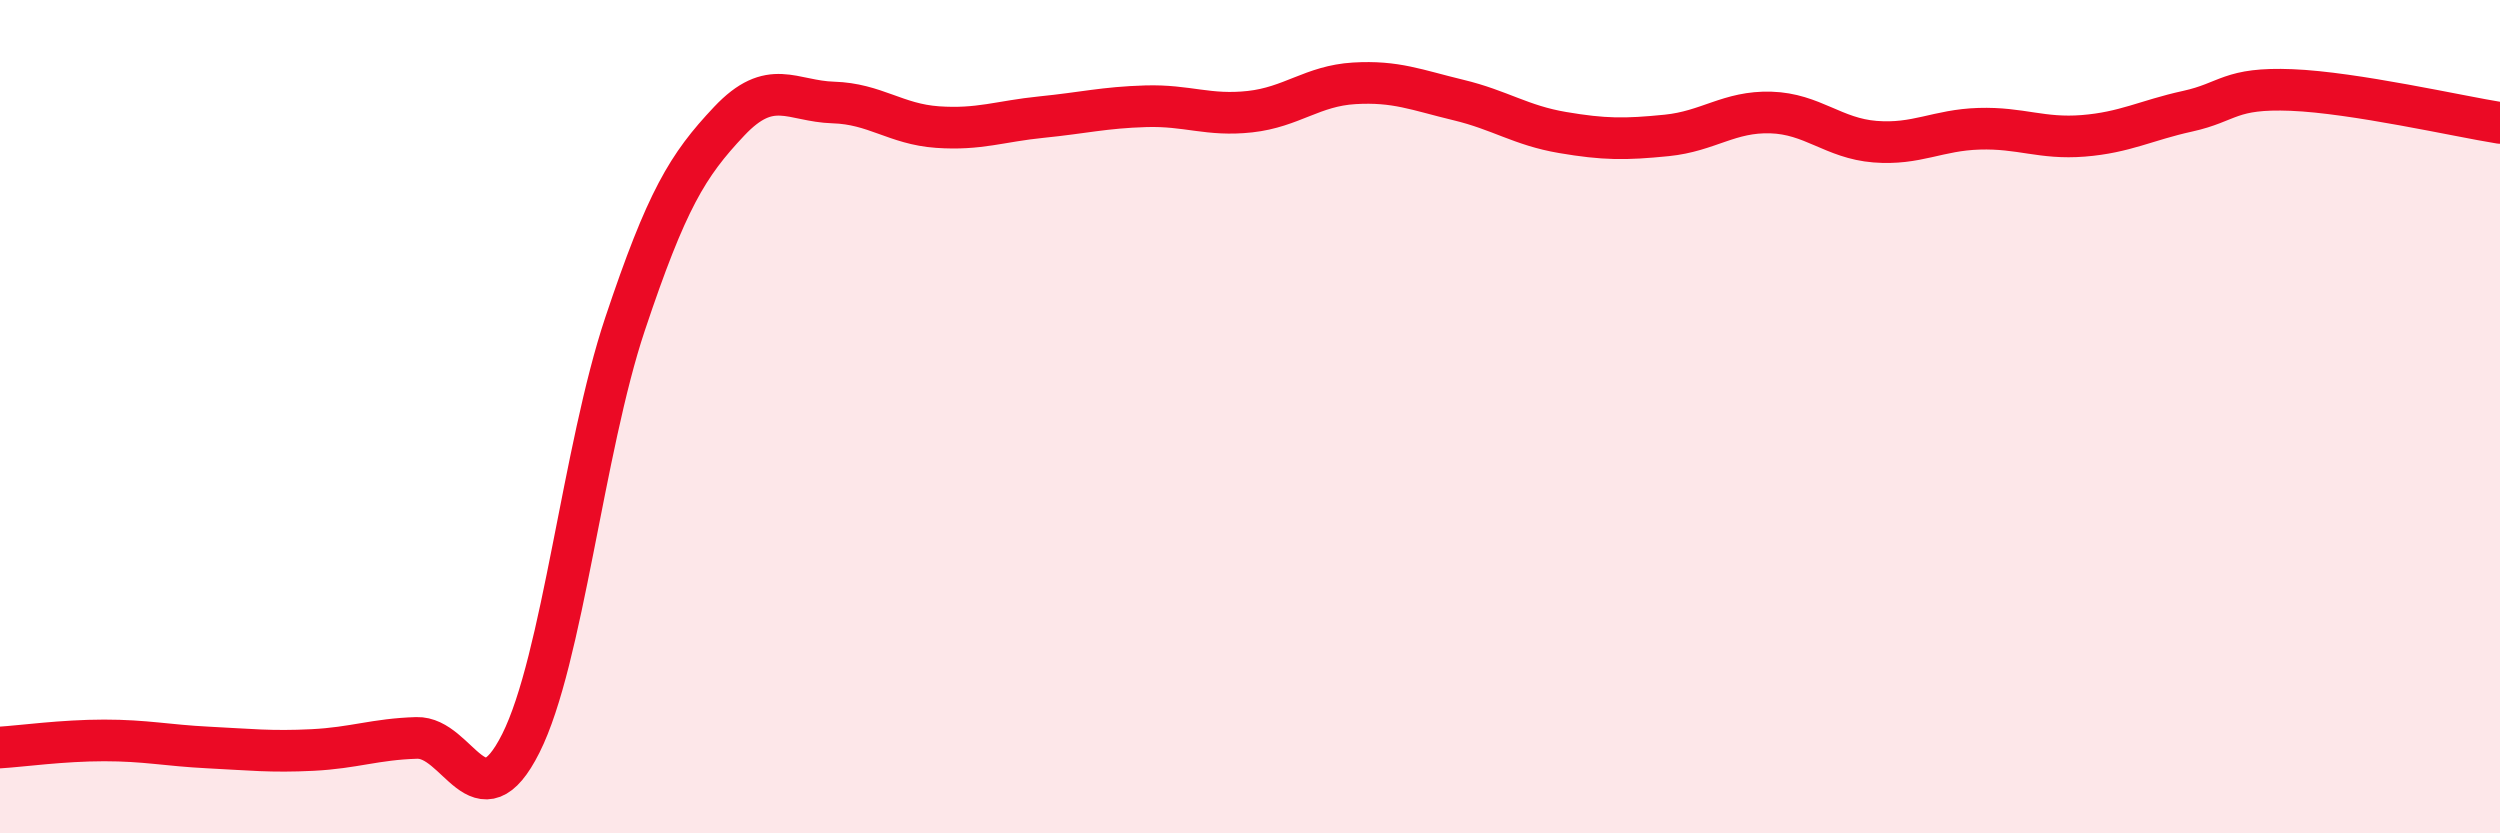 
    <svg width="60" height="20" viewBox="0 0 60 20" xmlns="http://www.w3.org/2000/svg">
      <path
        d="M 0,17.94 C 0.5,17.91 1.5,17.77 2.5,17.77 C 3.5,17.77 4,17.89 5,17.94 C 6,17.99 6.5,18.05 7.5,18 C 8.5,17.95 9,17.74 10,17.71 C 11,17.68 11.5,19.83 12.5,17.84 C 13.5,15.85 14,10.77 15,7.78 C 16,4.79 16.5,3.97 17.5,2.91 C 18.5,1.85 19,2.43 20,2.46 C 21,2.49 21.5,2.98 22.5,3.05 C 23.5,3.12 24,2.91 25,2.81 C 26,2.71 26.5,2.58 27.5,2.55 C 28.5,2.52 29,2.79 30,2.68 C 31,2.57 31.5,2.06 32.5,2 C 33.5,1.94 34,2.16 35,2.4 C 36,2.64 36.5,3.01 37.5,3.18 C 38.5,3.35 39,3.35 40,3.25 C 41,3.15 41.5,2.67 42.5,2.7 C 43.5,2.73 44,3.32 45,3.4 C 46,3.48 46.5,3.12 47.5,3.09 C 48.5,3.06 49,3.34 50,3.26 C 51,3.18 51.5,2.89 52.5,2.67 C 53.5,2.45 53.5,2.1 55,2.16 C 56.5,2.22 59,2.79 60,2.95L60 20L0 20Z"
        fill="#EB0A25"
        opacity="0.1"
        stroke-linecap="round"
        stroke-linejoin="round"
      />
      <path
        d="M 0,17.94 C 0.5,17.91 1.5,17.77 2.5,17.77 C 3.5,17.77 4,17.89 5,17.94 C 6,17.99 6.5,18.05 7.5,18 C 8.5,17.95 9,17.74 10,17.71 C 11,17.68 11.5,19.83 12.5,17.84 C 13.5,15.85 14,10.77 15,7.78 C 16,4.79 16.5,3.97 17.5,2.91 C 18.5,1.85 19,2.43 20,2.46 C 21,2.49 21.5,2.98 22.5,3.05 C 23.5,3.12 24,2.91 25,2.81 C 26,2.71 26.5,2.58 27.5,2.55 C 28.5,2.52 29,2.79 30,2.68 C 31,2.57 31.5,2.06 32.5,2 C 33.5,1.94 34,2.16 35,2.4 C 36,2.64 36.5,3.01 37.5,3.18 C 38.5,3.35 39,3.35 40,3.25 C 41,3.15 41.5,2.67 42.5,2.7 C 43.5,2.73 44,3.32 45,3.4 C 46,3.48 46.5,3.12 47.5,3.09 C 48.5,3.06 49,3.34 50,3.26 C 51,3.18 51.5,2.89 52.5,2.67 C 53.5,2.45 53.5,2.1 55,2.16 C 56.5,2.22 59,2.79 60,2.95"
        stroke="#EB0A25"
        stroke-width="1"
        fill="none"
        stroke-linecap="round"
        stroke-linejoin="round"
      />
    </svg>
  